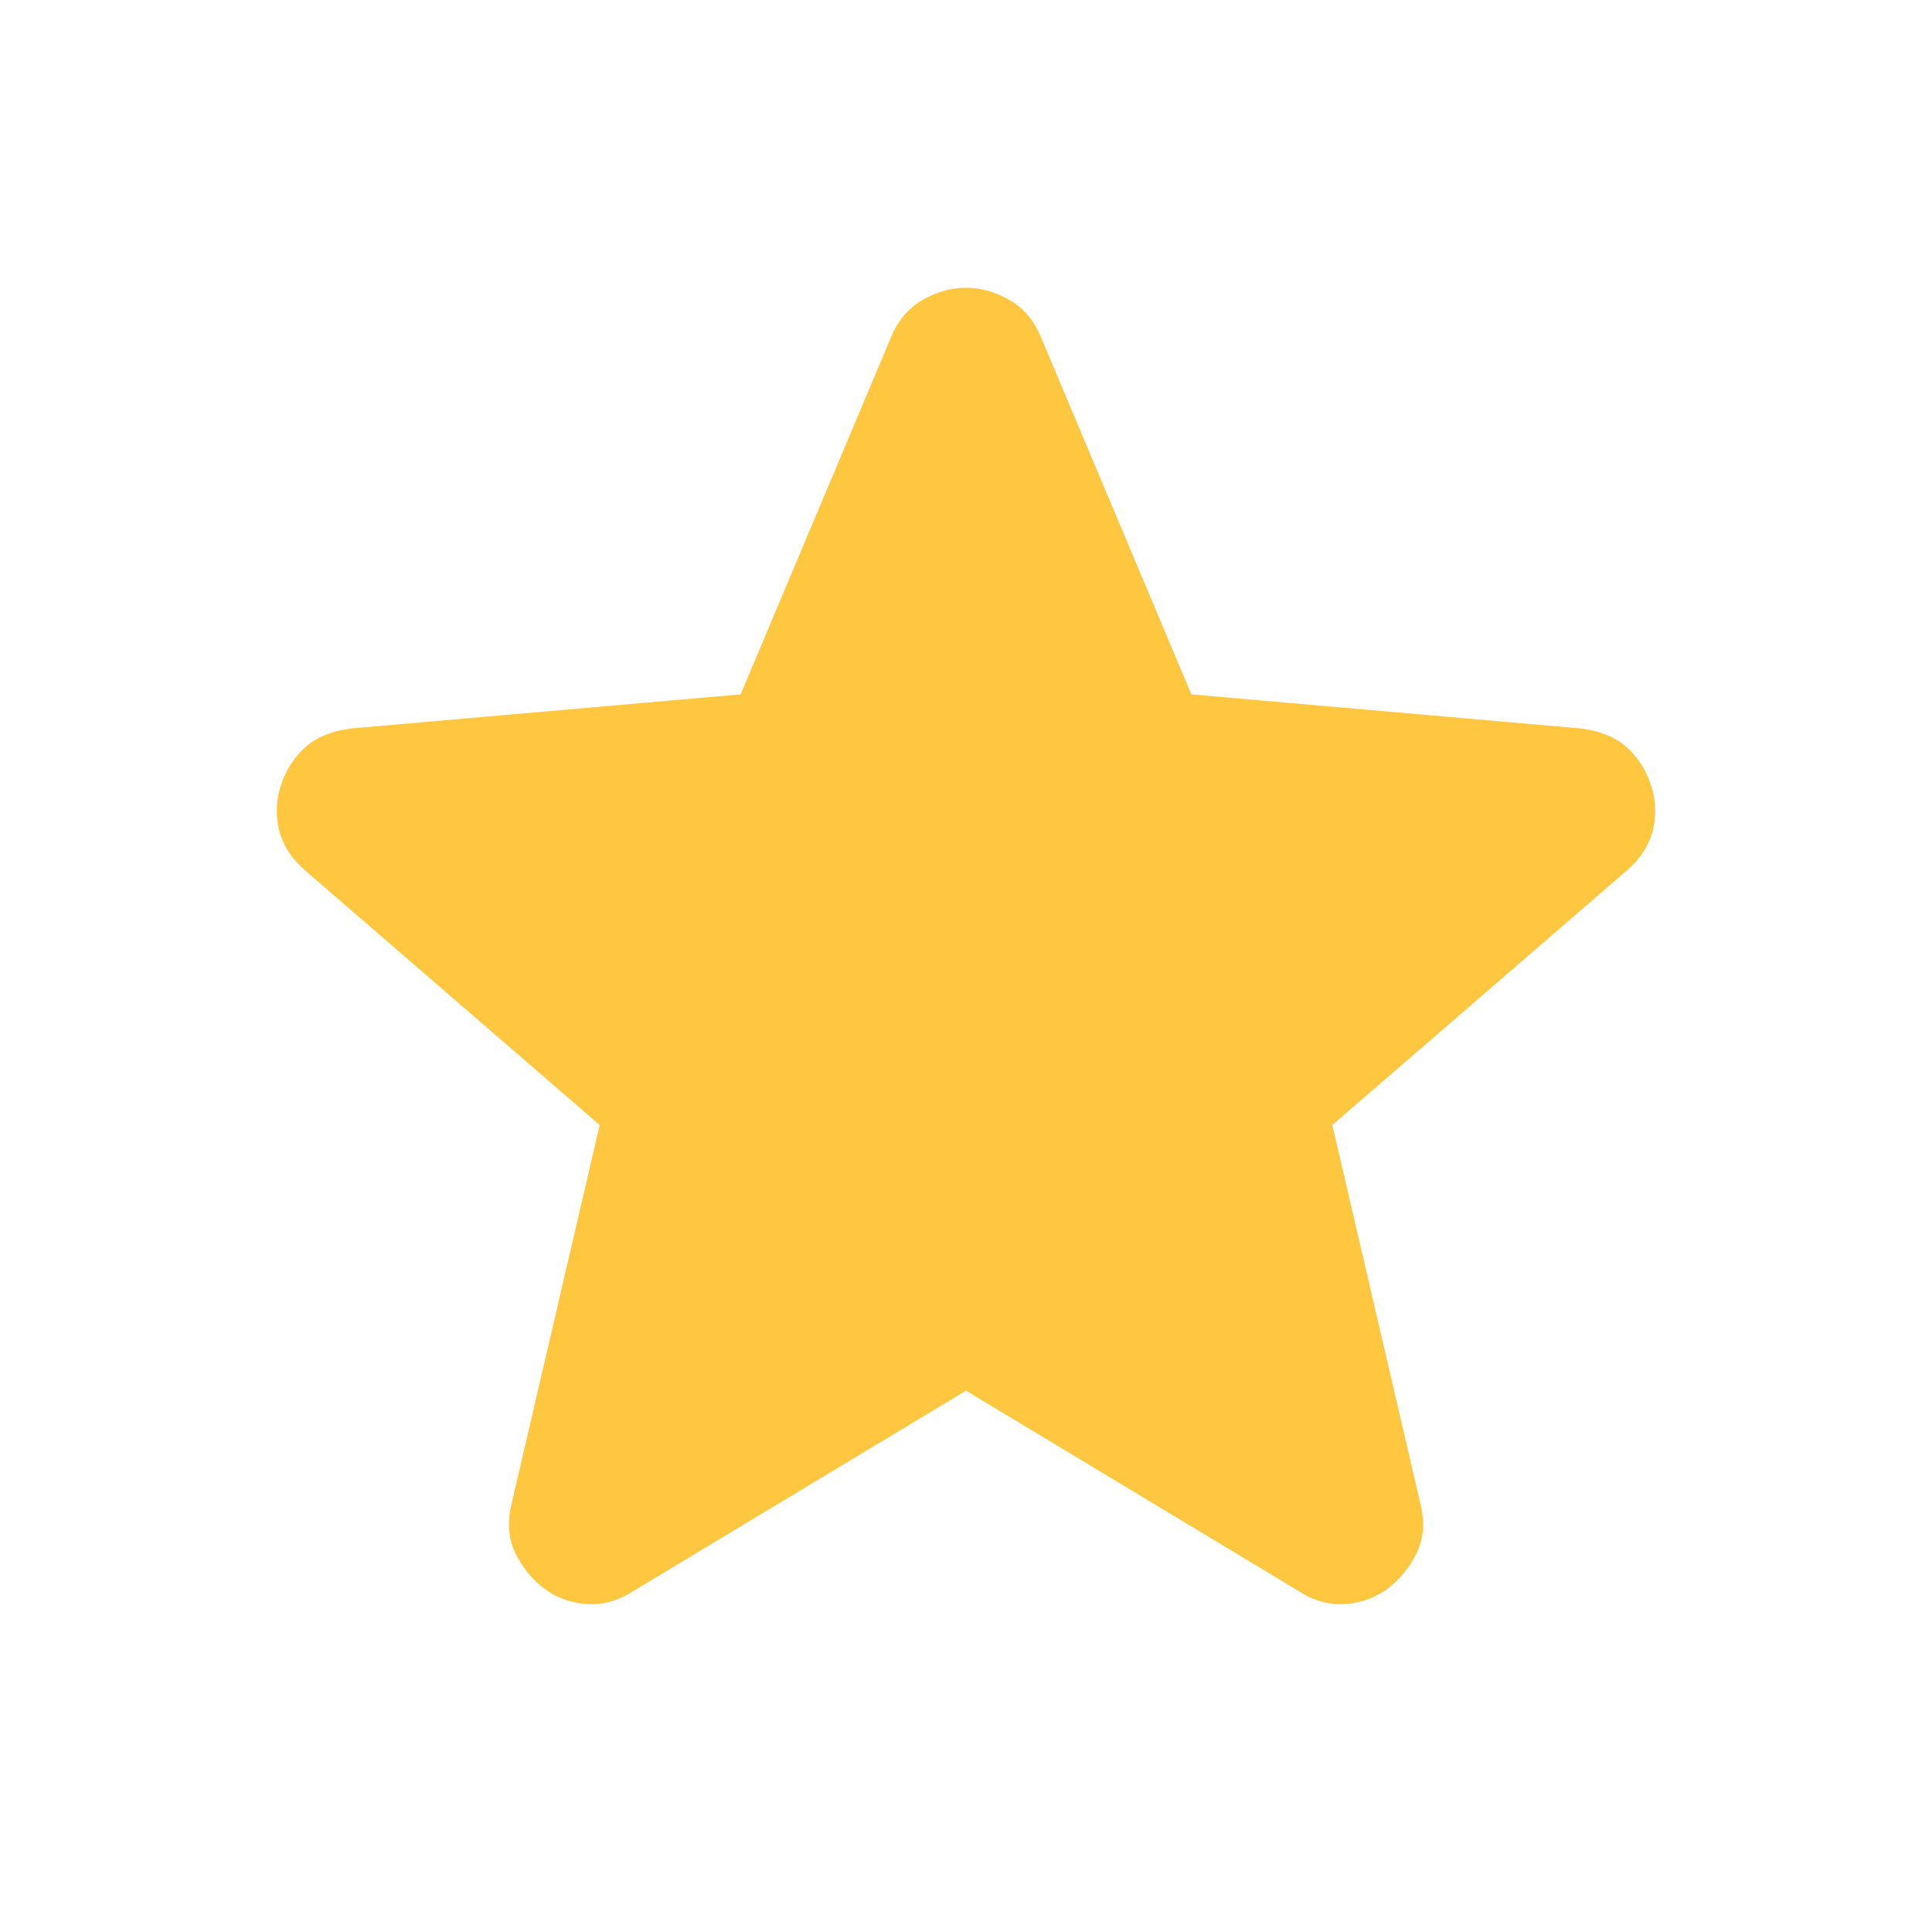 <svg xmlns="http://www.w3.org/2000/svg" width="20" height="20" viewBox="0 0 20 20" fill="none"><path d="M10 14.396L6.542 16.479C6.389 16.576 6.229 16.618 6.062 16.604C5.896 16.59 5.75 16.535 5.625 16.438C5.5 16.34 5.403 16.219 5.333 16.073C5.264 15.927 5.25 15.764 5.292 15.583L6.208 11.646L3.146 9C3.007 8.875 2.92 8.733 2.885 8.573C2.851 8.413 2.861 8.257 2.917 8.104C2.972 7.951 3.056 7.826 3.167 7.729C3.278 7.632 3.431 7.569 3.625 7.542L7.667 7.188L9.229 3.479C9.299 3.313 9.406 3.188 9.552 3.104C9.698 3.021 9.847 2.979 10 2.979C10.153 2.979 10.302 3.021 10.448 3.104C10.594 3.188 10.701 3.313 10.771 3.479L12.333 7.188L16.375 7.542C16.569 7.569 16.722 7.632 16.833 7.729C16.944 7.826 17.028 7.951 17.083 8.104C17.139 8.257 17.149 8.413 17.115 8.573C17.08 8.733 16.993 8.875 16.854 9L13.792 11.646L14.708 15.583C14.75 15.764 14.736 15.927 14.667 16.073C14.597 16.219 14.5 16.34 14.375 16.438C14.25 16.535 14.104 16.59 13.938 16.604C13.771 16.618 13.611 16.576 13.458 16.479L10 14.396Z" fill="#FFC640"></path></svg>
